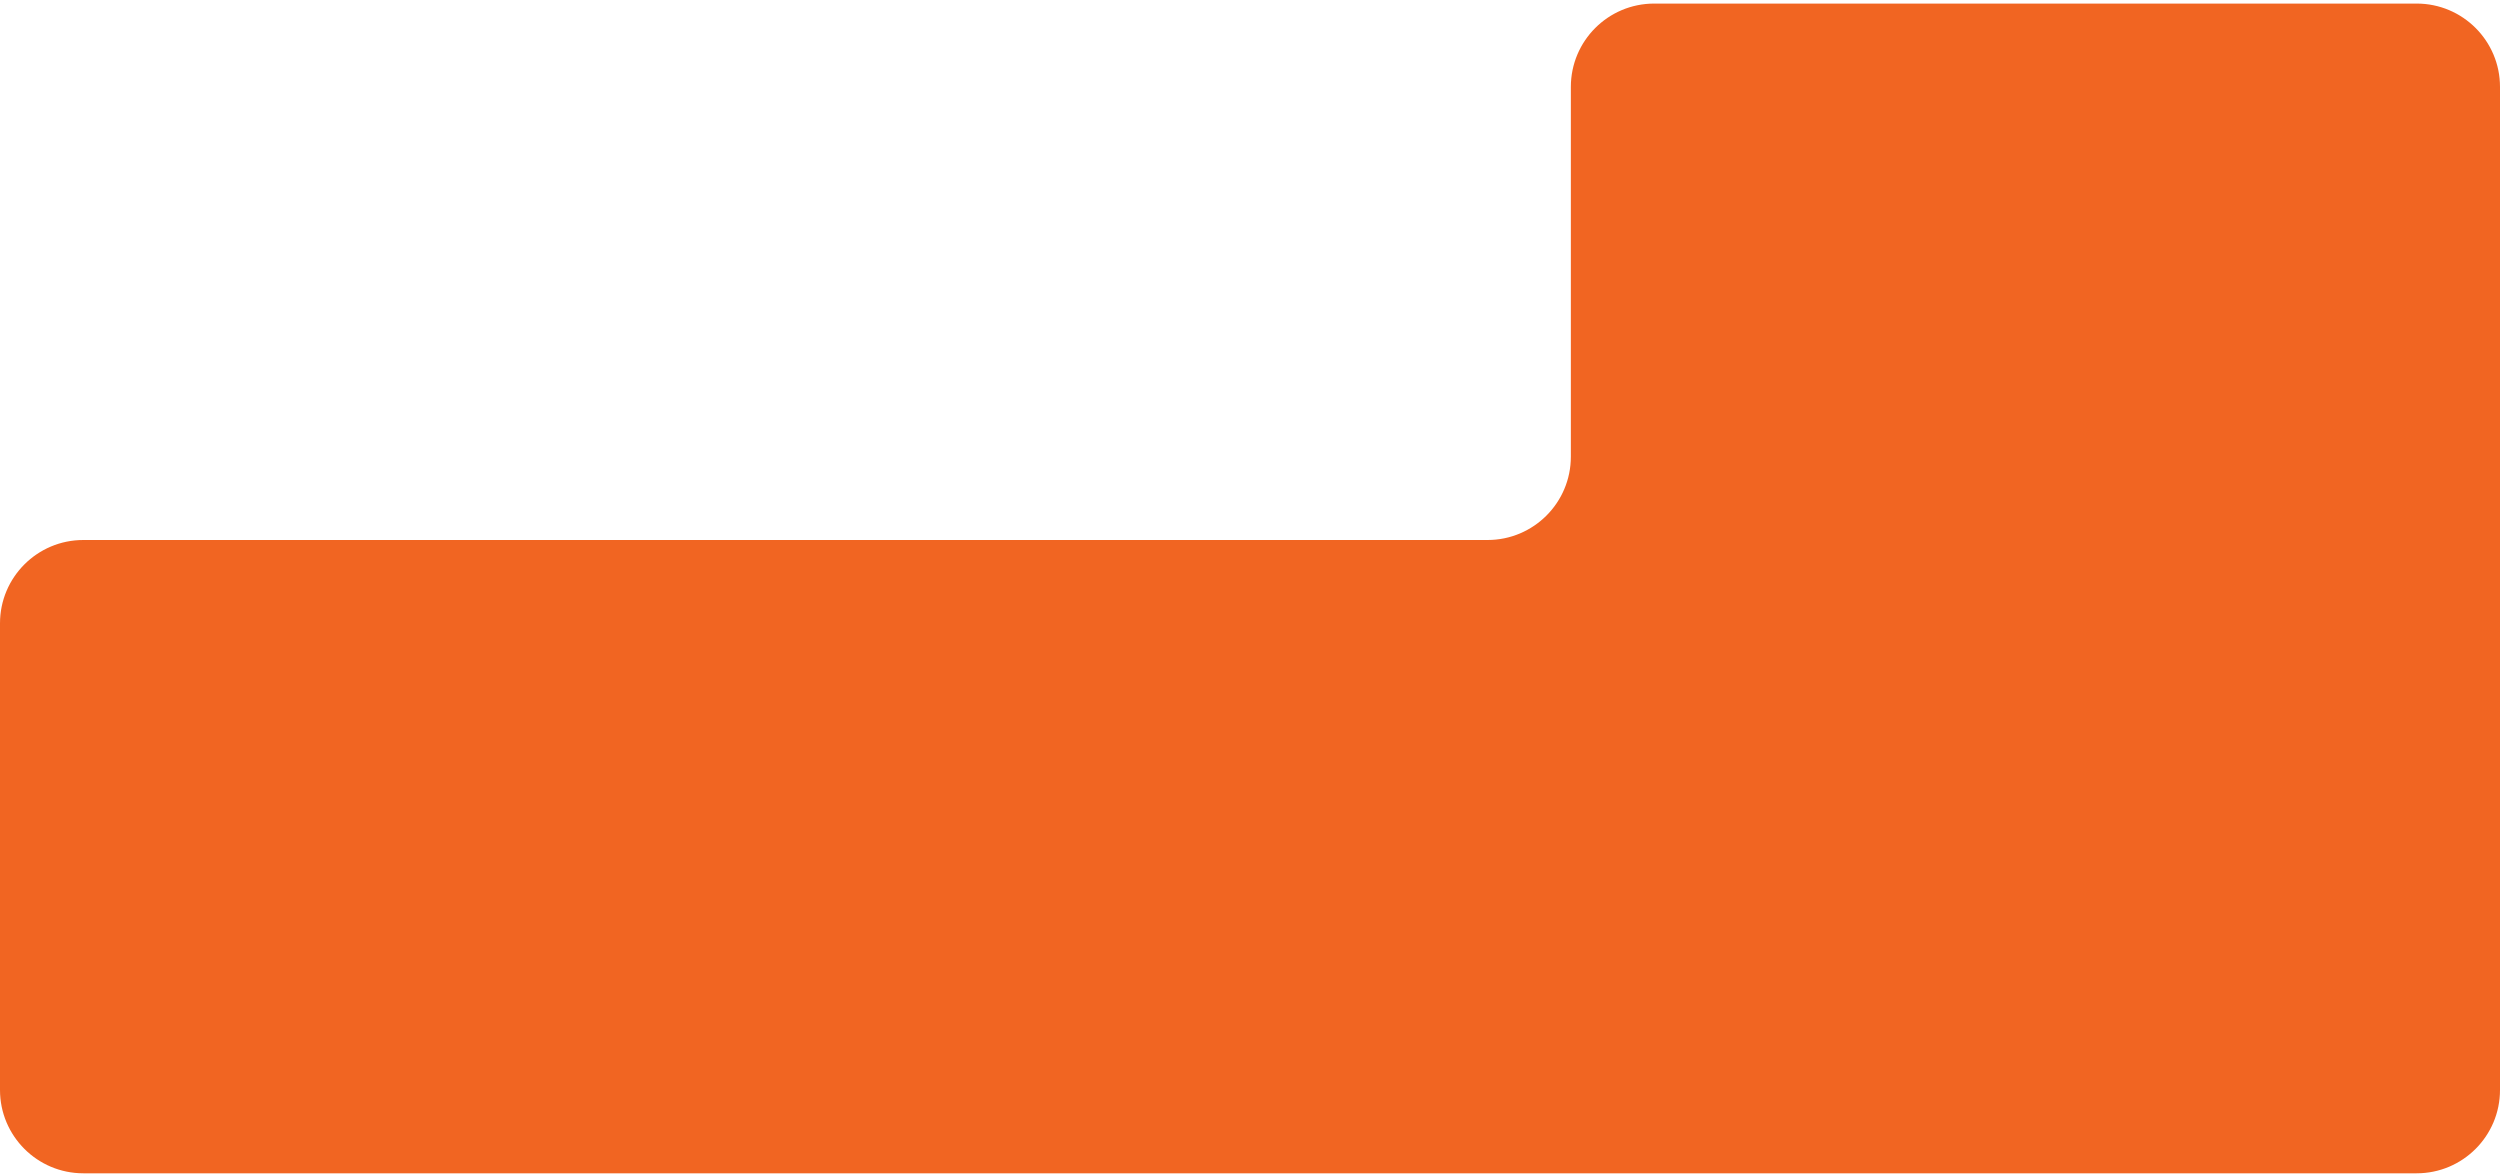 <?xml version="1.0" encoding="UTF-8"?> <svg xmlns="http://www.w3.org/2000/svg" width="300" height="141" viewBox="0 0 300 141" fill="none"><path d="M188.502 54.8V10.429C188.502 4.907 192.979 0.429 198.502 0.429H290C295.523 0.429 300 4.907 300 10.43V130.796C300 136.319 295.523 140.796 290 140.796H10C4.477 140.796 0 136.319 0 130.796V74.8C0 69.277 4.477 64.8 10 64.8H178.502C184.025 64.8 188.502 60.323 188.502 54.8Z" fill="#F16522"></path></svg> 